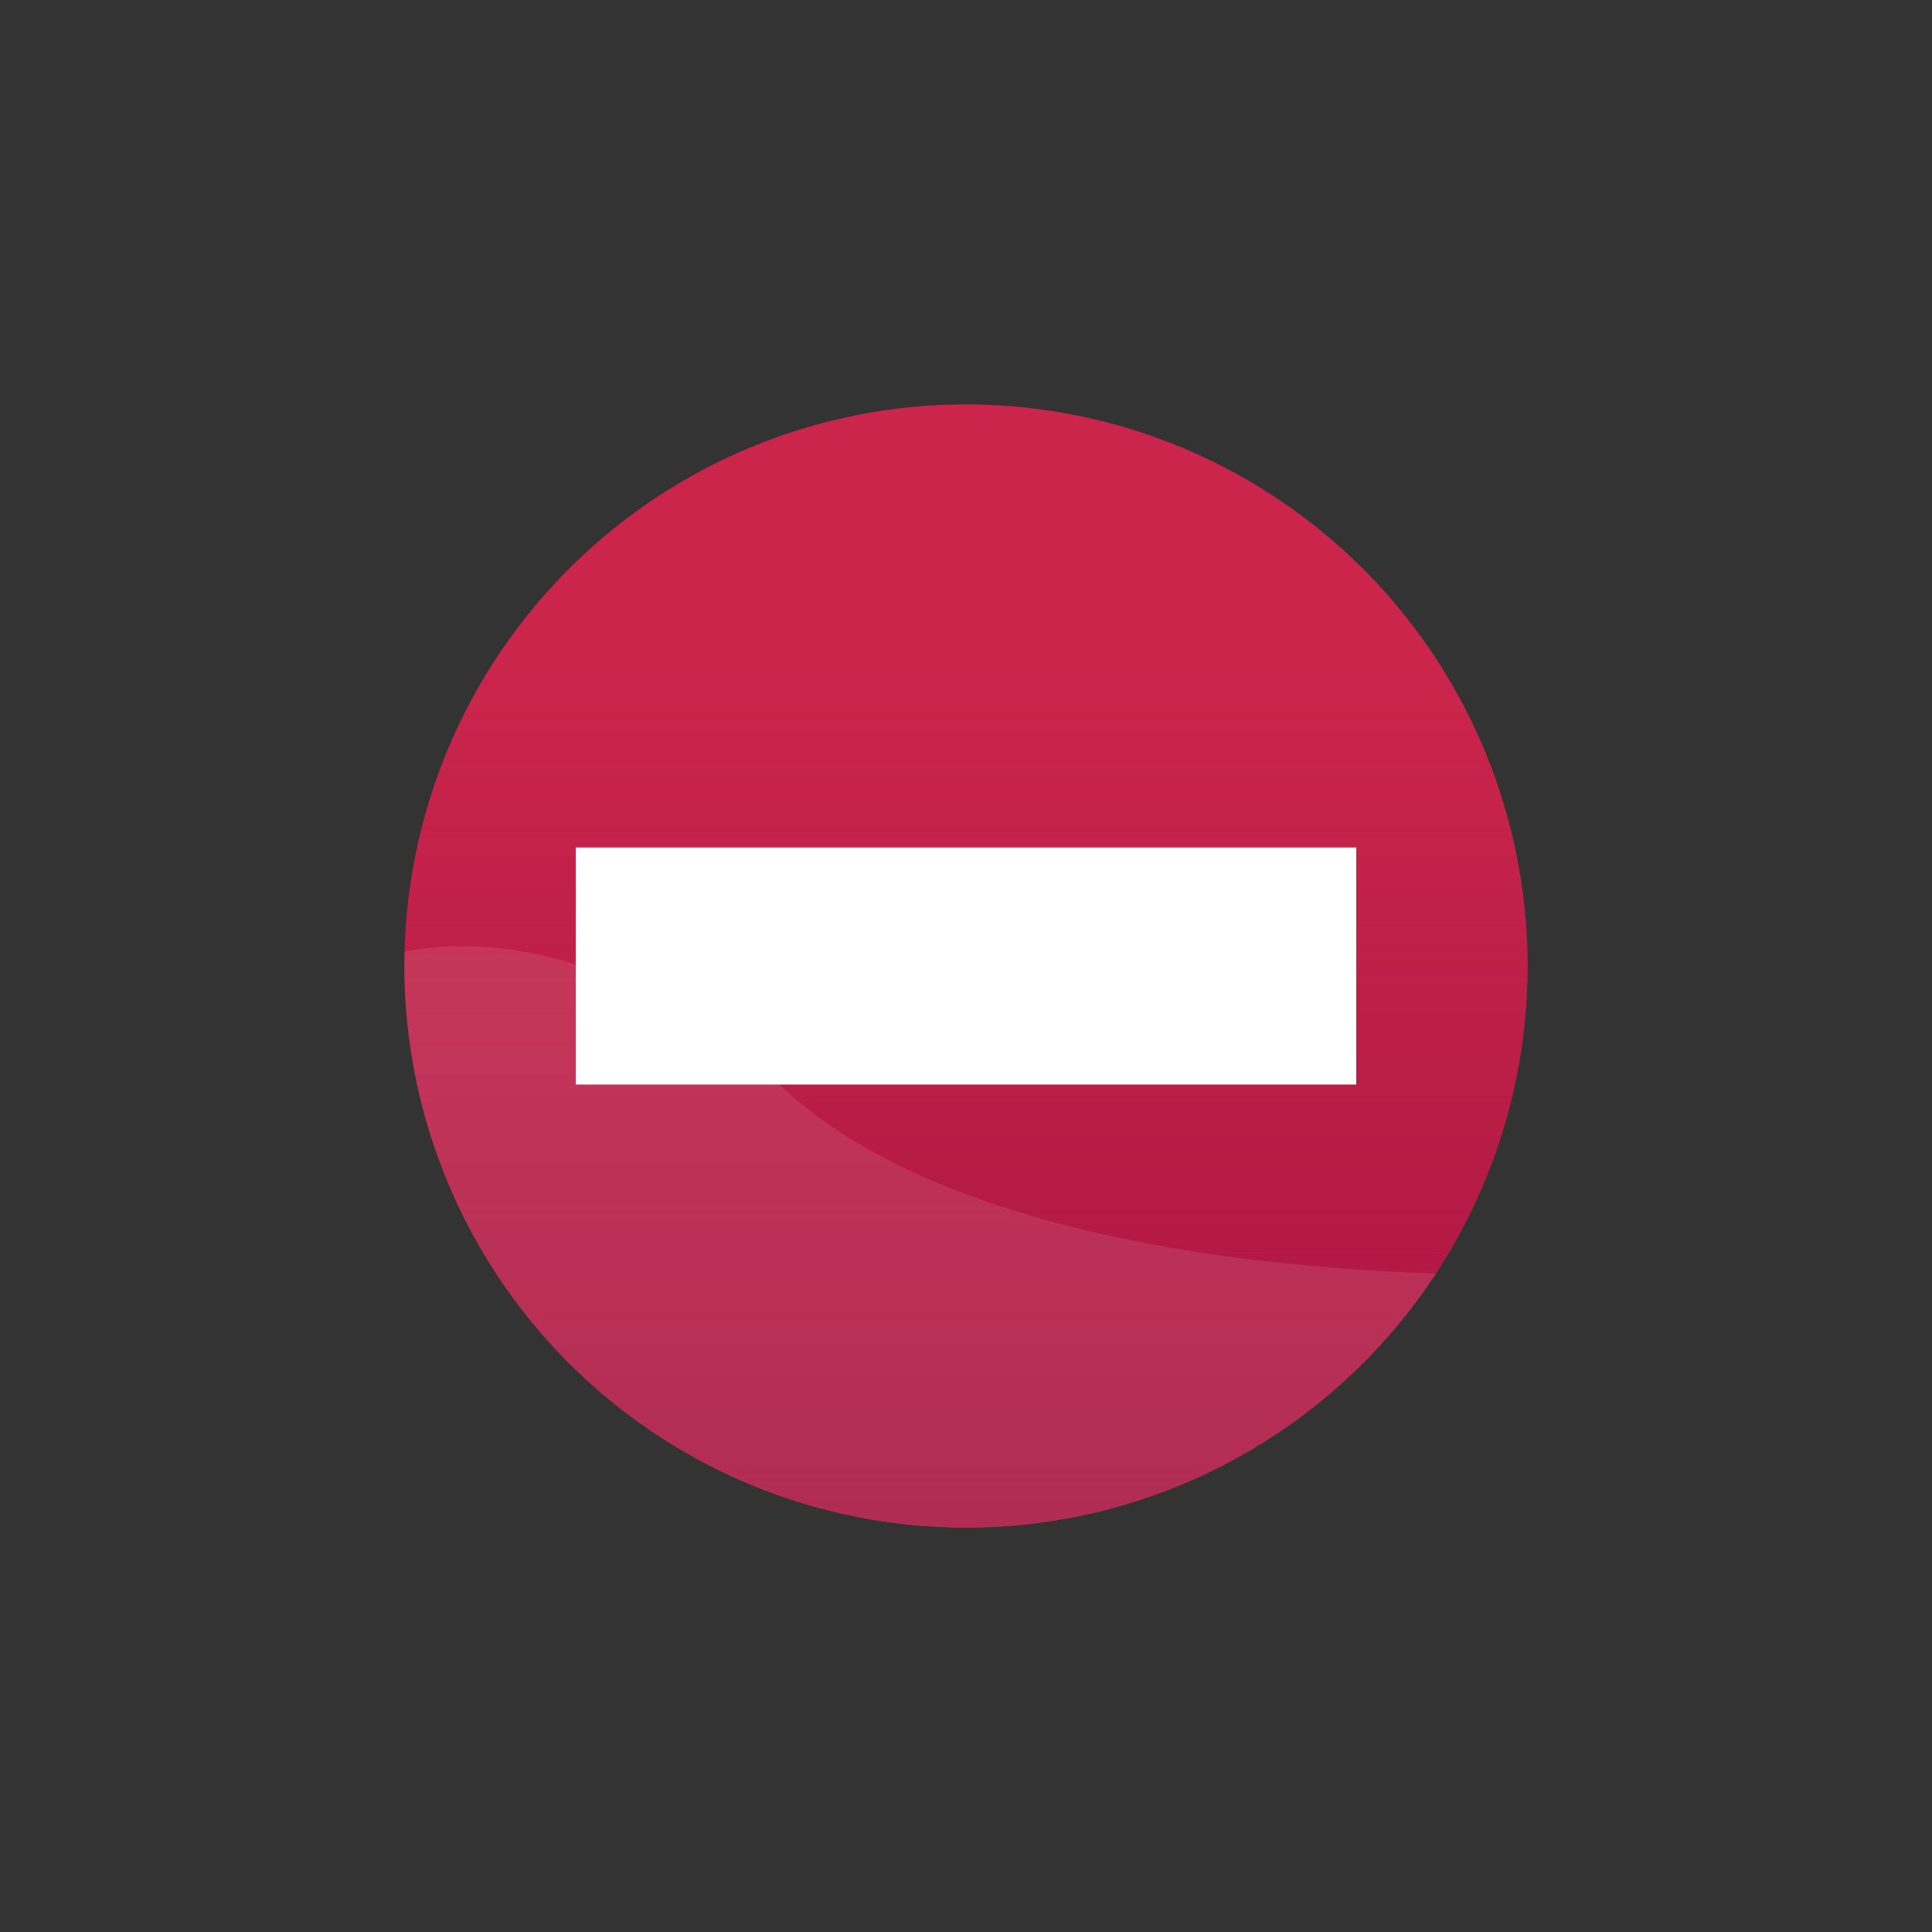 <?xml version="1.0" encoding="UTF-8"?>
<svg id="Objects" xmlns="http://www.w3.org/2000/svg" xmlns:xlink="http://www.w3.org/1999/xlink" viewBox="0 0 250 250">
  <rect x="0" y="0" width="250" height="250" fill="#333333" stroke="none"/>
  <defs>
    <style>
      .cls-1 {
        clip-path: url(#clippath);
      }

      .cls-2 {
        fill: none;
      }

      .cls-2, .cls-3, .cls-4, .cls-5, .cls-6 {
        stroke-width: 0px;
      }

      .cls-3 {
        fill: url(#linear-gradient);
      }

      .cls-4 {
        fill: #cb254c;
      }

      .cls-5, .cls-6 {
        fill: #fff;
      }

      .cls-6 {
        opacity: .1;
      }
    </style>
    <linearGradient id="linear-gradient" x1="125" y1="231" x2="125" y2="85.67" gradientTransform="translate(227.58 -18.97) rotate(80.47)" gradientUnits="userSpaceOnUse">
      <stop offset="0" stop-color="#9e103c"/>
      <stop offset="1" stop-color="#9e103c" stop-opacity="0"/>
    </linearGradient>
    <clipPath id="clippath">
      <circle class="cls-2" cx="125" cy="125" r="72.67" transform="translate(-18.97 227.58) rotate(-80.47)"/>
    </clipPath>
  </defs>
  <circle class="cls-4" cx="125" cy="125" r="72.67" transform="translate(-18.97 227.58) rotate(-80.47)"/>
  <circle class="cls-3" cx="125" cy="125" r="72.67" transform="translate(-18.97 227.58) rotate(-80.47)"/>
  <g class="cls-1">
    <path class="cls-6" d="M46.18,125s24-12.07,55.67,16.27c31.67,28.33,106.67,23.33,106.67,23.33l-4.09,43-168.25-9.93,10-72.67Z"/>
  </g>
  <rect class="cls-5" x="74.5" y="109.67" width="101" height="30.67"/>
</svg>
